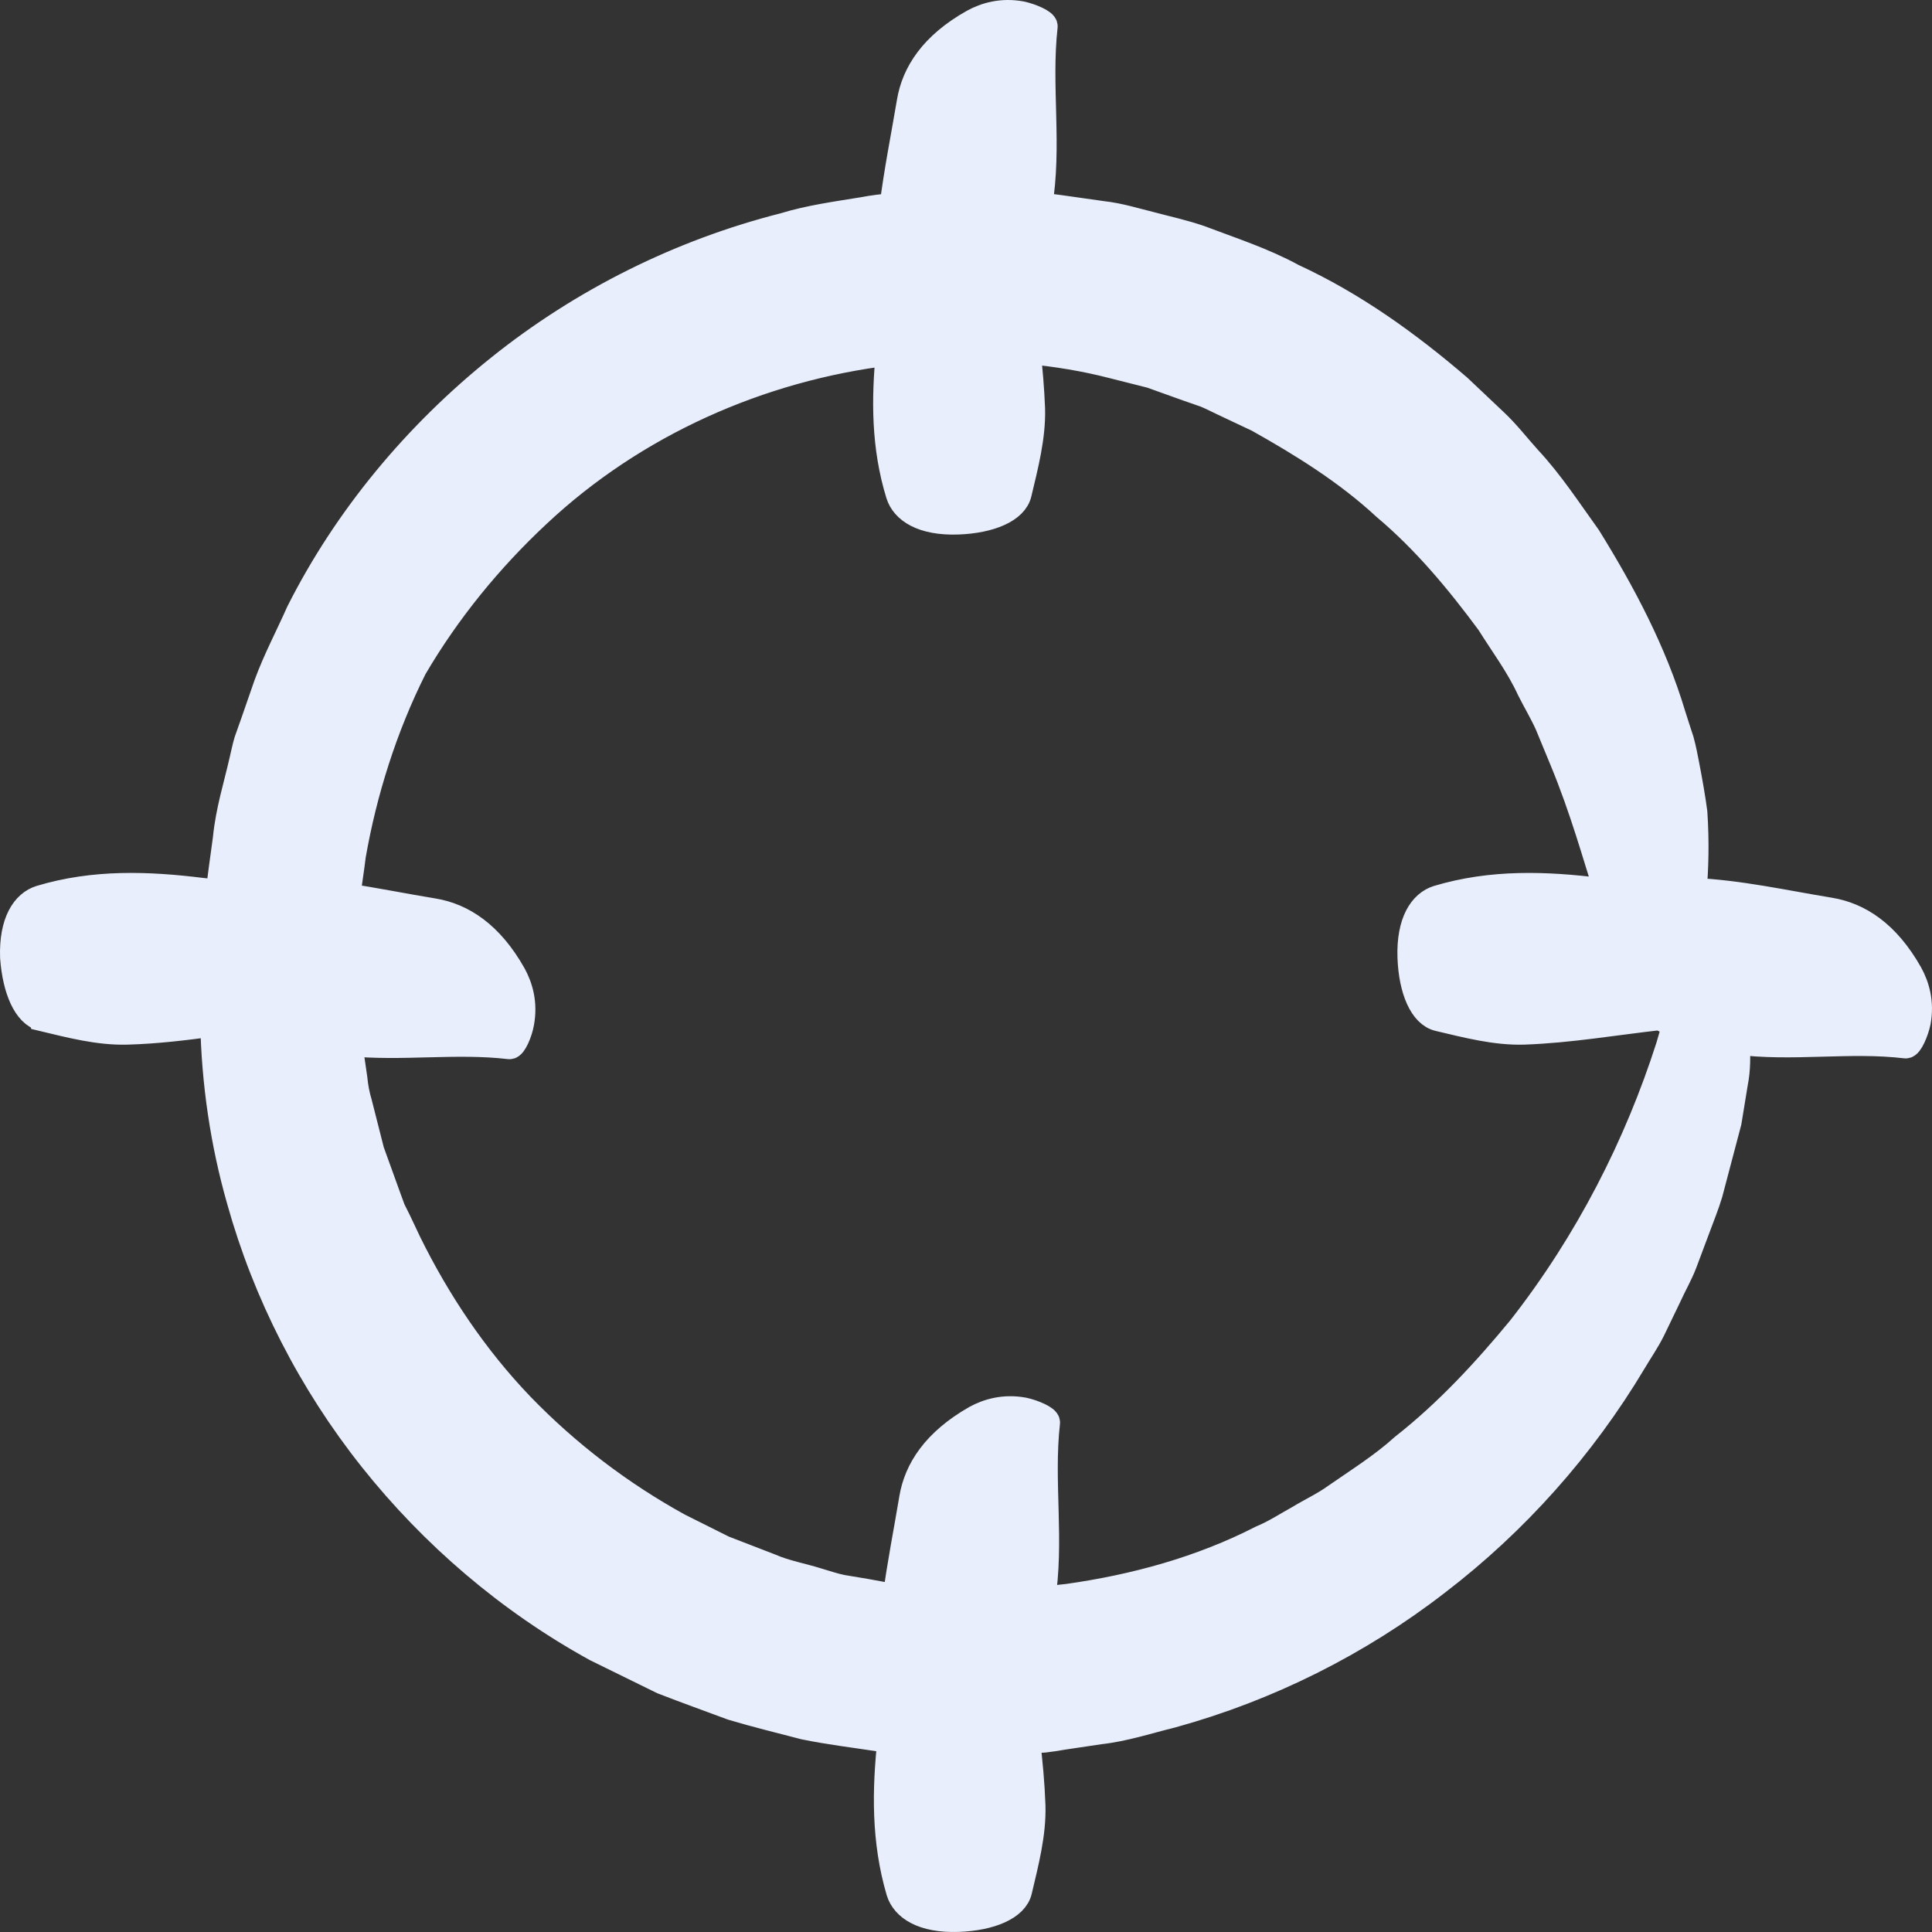<?xml version="1.0" encoding="UTF-8"?>
<svg id="Capa_1" data-name="Capa 1" xmlns="http://www.w3.org/2000/svg" viewBox="0 0 491.23 491.23">
  <rect x="0" y="0" width="491.23" height="491.23" fill="#333333" stroke="none"/>
  <path d="M10.82,258.71c7.1,1.7,14.3,3.6,21.5,3.4,7.4-.2,14.8-1.1,22.1-2.1.3,15.1,2.5,30.4,6.7,45.1,6.6,23.7,18.1,46.2,33.6,65.7s34.9,36.1,56.9,48.2l16.9,8.3c5.9,2.3,11.8,4.4,17.7,6.6,6,1.8,12.2,3.3,18.3,4.9,6.3,1.3,13,2.1,19.5,3.1l2.5.3h.1c-1.4,12.9-1.6,25.8,2.2,38.7,1.2,3.9,5.8,7.1,14.8,6.8,8.3-.3,14.4-3,15.3-7,1.7-7.2,3.6-14.4,3.4-21.6-.2-5.6-.7-11.1-1.4-16.7l4.6-.3c1.6-.2,3.1-.4,4.7-.7l9.4-1.4c6.3-.7,12.3-2.7,18.4-4.2,24.3-6.7,47.3-18.2,67.2-33.6,20-15.3,37-34.4,49.9-56,1.6-2.7,3.4-5.3,4.8-8.1l4.1-8.5c1.3-2.9,2.9-5.6,4-8.5l3.3-8.8c1.1-3,2.3-5.9,3.2-8.9l2.4-9.1,2.4-9.1,1.6-9.8c.7-3.5.7-7.2.4-10.8,14.4,1.9,28.9-.7,43.2,1,.9.1,2.4-3.4,2.9-5.8.9-4.9-.3-9-2-12.1-5.8-10.3-12.9-14.8-20.2-16-11.6-1.9-23.1-4.5-34.8-5v-.2c.5-5.6.7-12.3.2-19.9-.5-3.8-1.2-7.7-2-11.9-.4-2.1-.8-4.2-1.4-6.4-.7-2.1-1.4-4.3-2.1-6.5-4.8-16-12.7-30.9-21.5-45.1-4.9-6.8-9.5-13.9-15.2-20-2.8-3.1-5.4-6.5-8.5-9.4l-9.2-8.7c-12.8-11-26.7-21-42.1-28.1-7.5-4.1-15.6-6.7-23.5-9.7-4-1.4-8.2-2.3-12.3-3.4-4.1-1-8.1-2.3-12.6-2.8l-10.6-1.5-5.3-.7h-.3c2.6-15.2-.3-30.5,1.4-45.7.1-.9-3.4-2.4-5.8-2.9-4.9-.9-9,.3-12.1,2-10.3,5.8-14.8,12.9-16,20.1-1.5,8.9-3.3,17.8-4.4,26.7-2.6.2-5.1.5-7.7,1-6.7,1.1-13.5,2-20,4-26.4,6.7-51.2,19.1-72.3,36s-38.8,38.1-50.9,62.1c-2.7,6.1-5.9,12.1-8.2,18.4l-3.3,9.5-1.7,4.8c-.5,1.6-.8,3.3-1.2,4.9-1.5,6.6-3.5,12.8-4.2,19.9-.6,4.7-1.4,9.6-1.8,14.2-1.5-.3-3-.6-4.5-.7-13.7-1.7-27.4-2.2-41,1.9-3.9,1.2-7.1,5.8-6.8,14.8.6,8.2,3.3,14.3,7.3,15.3ZM89.52,217.51c2.8-16.1,8-32.7,15.6-47.8,8.5-14.5,19.2-27.6,31.4-39,24.6-23.1,56.6-37.3,89.7-41.3-1.2,12.1-1.2,24.2,2.5,36.2,1.2,3.9,5.8,7.1,14.8,6.8,8.3-.3,14.4-3,15.3-7,1.7-7.1,3.6-14.4,3.4-21.5-.2-5-.6-9.9-1.2-14.9,7.5.7,14.9,1.9,22.2,3.8l9.5,2.4,9.2,3.3,4.6,1.6c1.5.6,3,1.4,4.5,2.1l8.9,4.2c11.4,6.4,22.7,13.4,32.4,22.4,10.1,8.5,18.6,18.7,26.5,29.4,3.5,5.6,7.5,10.9,10.3,17,1.5,3,3.2,5.8,4.6,8.9l3.8,9.2c5.1,12.3,8.4,24.3,11.4,33.7-.7-.1-1.5-.3-2.2-.3-13.7-1.7-27.4-2.2-41.1,1.9-3.9,1.2-7.1,5.8-6.8,14.8.3,8.3,3,14.4,7,15.3,7.2,1.7,14.4,3.6,21.6,3.4,11.6-.4,23.1-2.4,34.7-3.7,1.4.8,2.7,1.4,4.1,2-.6,1.8-1.1,3.7-1.7,5.7-8,25-20.5,49.7-37.8,71.8-8.9,10.8-18.6,21.3-29.8,30.1-5.3,4.8-11.4,8.6-17.3,12.7-2.9,2.1-6.2,3.6-9.3,5.5-3.1,1.7-6.1,3.7-9.5,5.1-15.4,7.9-32.3,12.5-49.3,14.9-2.3.2-4.5.6-6.8.9,2.5-15.1-.4-30.3,1.3-45.4.1-.9-3.4-2.4-5.8-2.9-4.9-.9-9,.3-12.1,2-10.3,5.9-14.8,13-16,20.2-1.4,8.4-3.1,16.9-4.2,25.3-.6-.1-1.2-.2-1.8-.3l-6-1.1-6-1c-2-.4-4.1-1.1-6.1-1.7-4.1-1.3-8.3-2-12.2-3.7l-11.9-4.6-11.4-5.7c-14.9-8.2-28.4-18.5-40.2-30.7-11.7-12.2-21.2-26.4-28.6-41.4l-2.7-5.7-1.4-2.8-1.1-3-4.3-11.9-3.1-12.2c-.6-2-1-4.1-1.2-6.2l-.9-6.2-.5-3.1c13.6,1.4,27.4-.8,41,.8.9.1,2.4-3.4,2.8-5.8.9-4.9-.3-9-2-12.1-5.8-10.3-12.9-14.8-20.1-16-7.4-1.2-14.7-2.7-22.1-3.8.4-3.8,1-7.1,1.4-10.6h0Z" style="fill: #e8eefb; stroke: #e8eefb;stroke-miterlimit: 10;stroke-width: 7px;"/>
</svg>